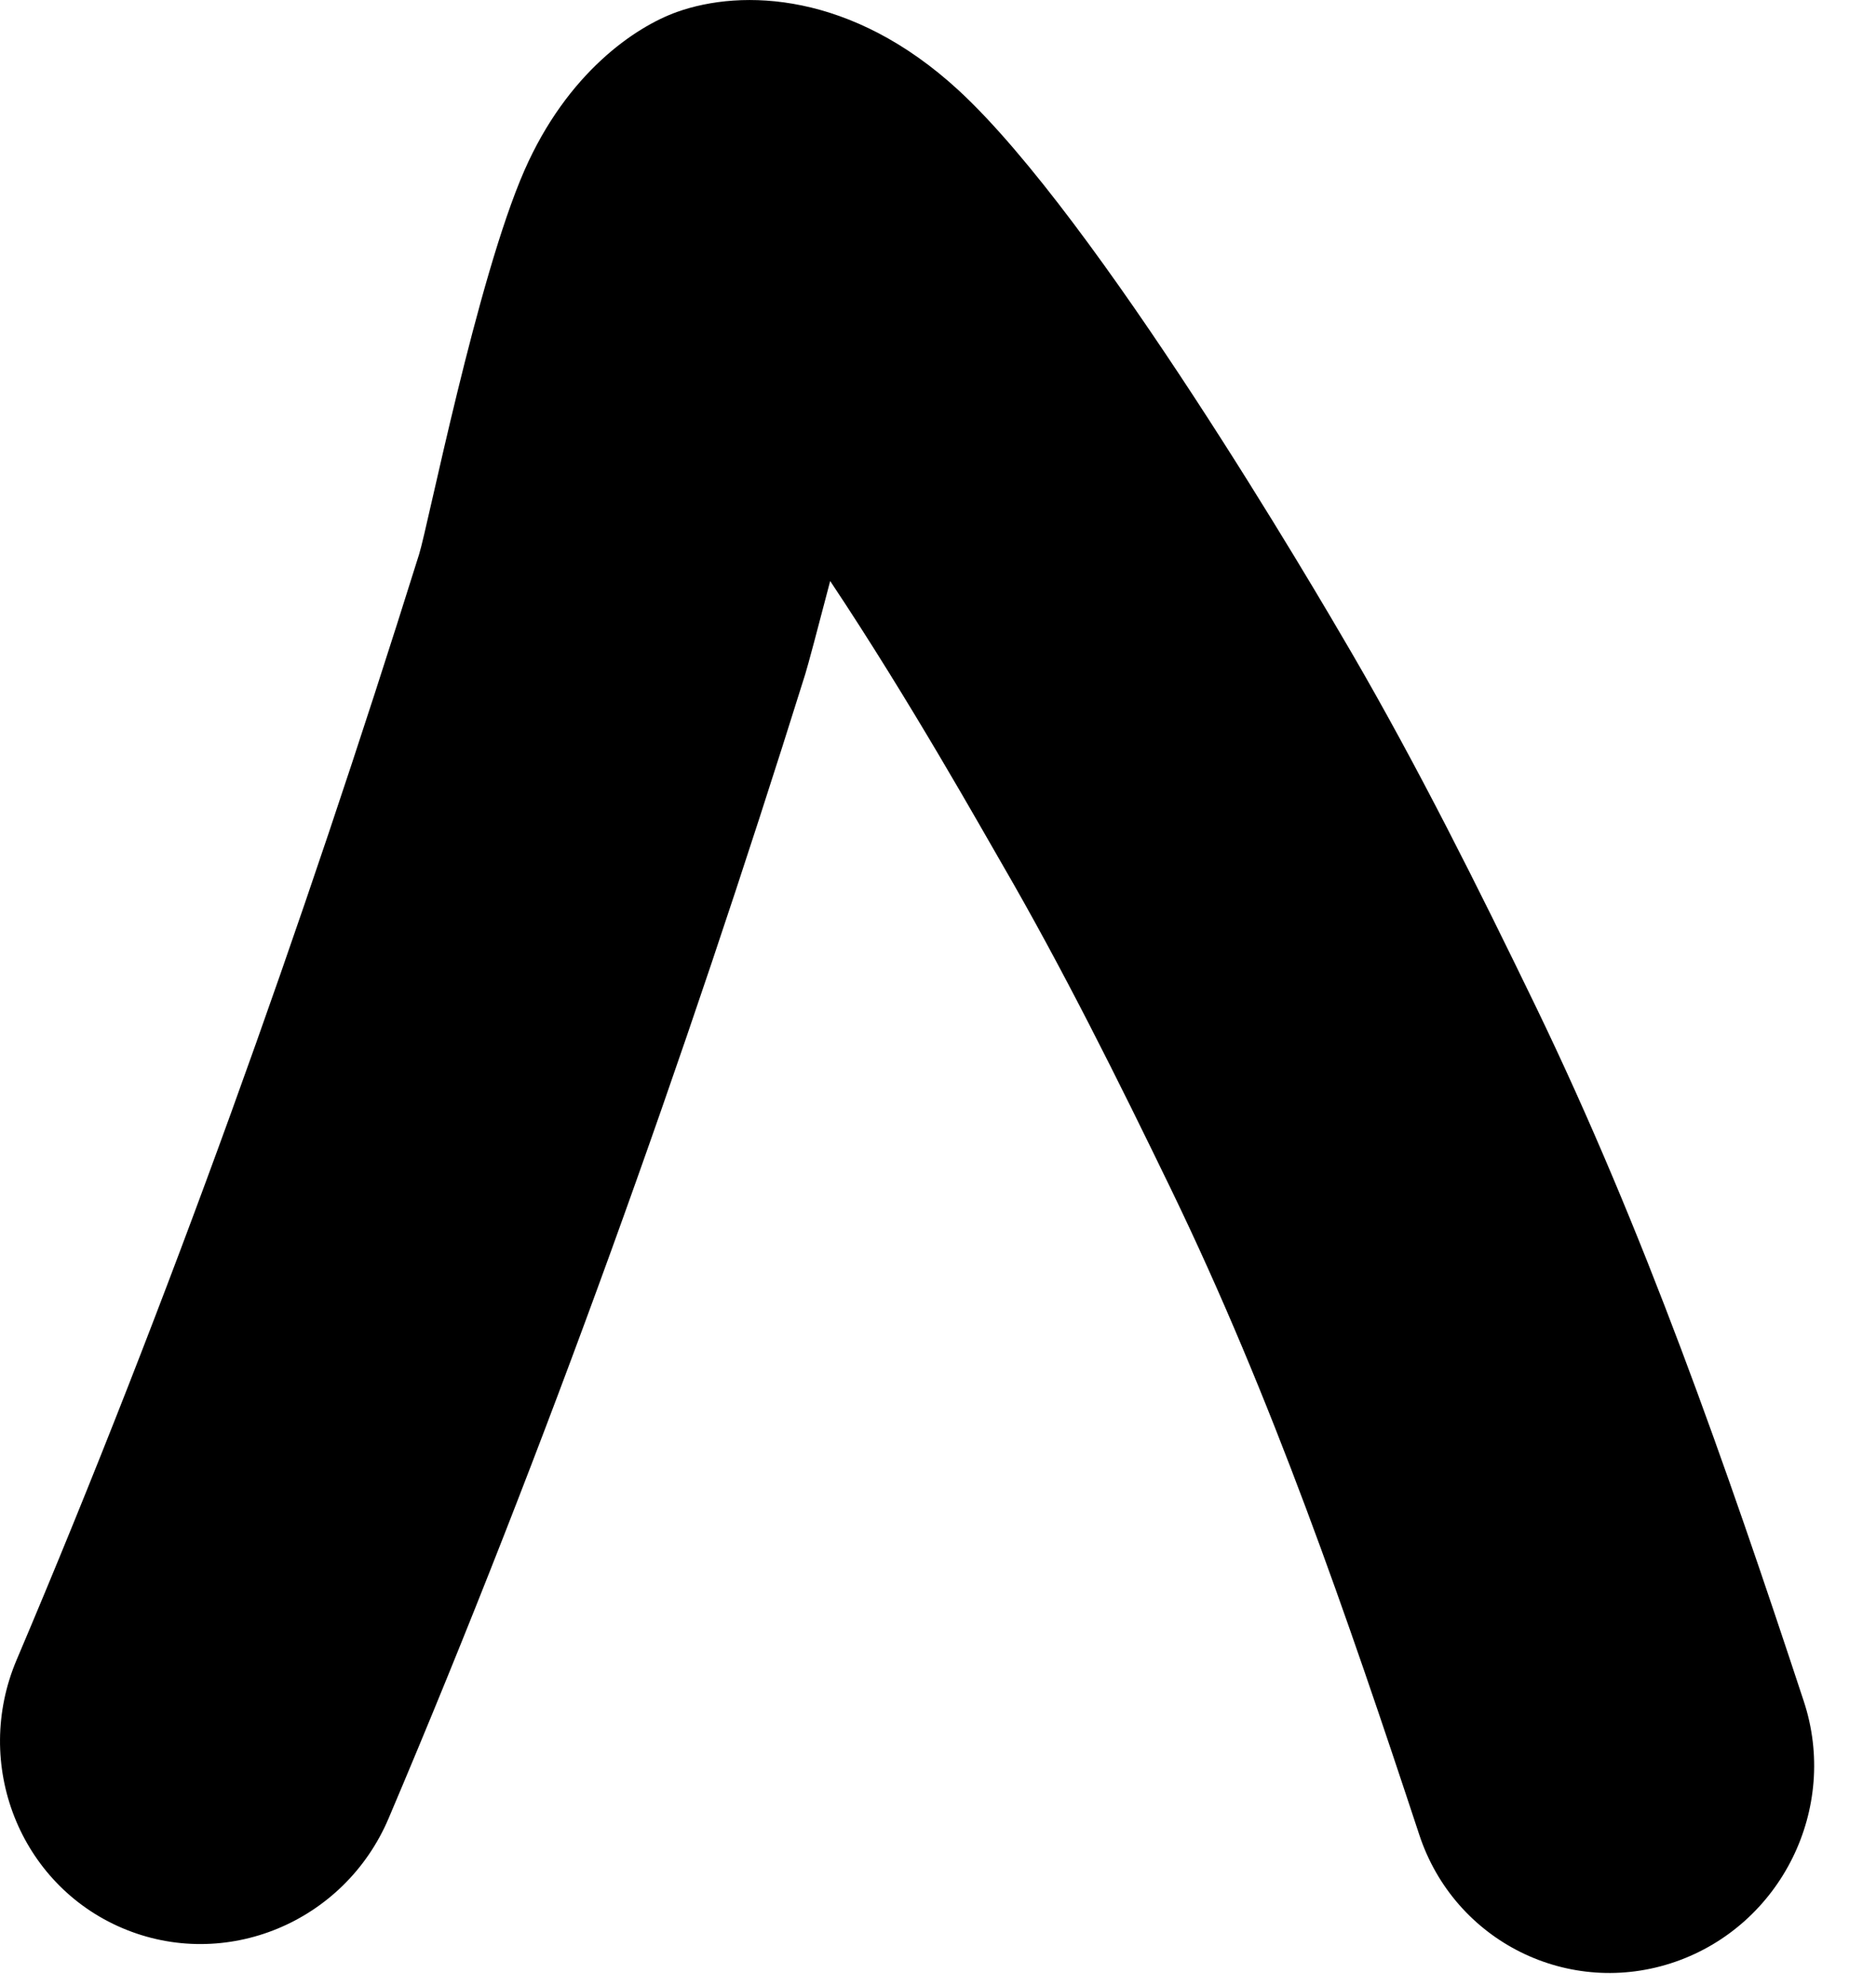 <svg width="17" height="18" viewBox="0 0 17 18" fill="none" xmlns="http://www.w3.org/2000/svg">
<path fill-rule="evenodd" clip-rule="evenodd" d="M7.523 5.266C7.411 5.696 7.32 6.037 7.297 6.11C6.202 9.612 4.956 13.1 3.522 16.479C3.121 17.425 2.04 17.871 1.109 17.475C0.178 17.079 -0.251 15.989 0.151 15.043C1.536 11.779 2.739 8.407 3.798 5.023C3.879 4.765 4.322 2.527 4.752 1.545C5.142 0.656 5.76 0.243 6.133 0.109C6.726 -0.103 7.719 -0.072 8.685 0.817C9.945 1.978 11.922 5.355 12.248 5.916C12.848 6.948 13.396 8.046 13.915 9.118C14.898 11.151 15.638 13.272 16.345 15.417C16.666 16.387 16.144 17.445 15.182 17.78C14.221 18.114 13.18 17.598 12.861 16.628C12.205 14.639 11.526 12.668 10.614 10.783C10.135 9.794 9.63 8.778 9.077 7.825C8.911 7.54 8.25 6.356 7.523 5.266Z" fill="black"/>
</svg>
